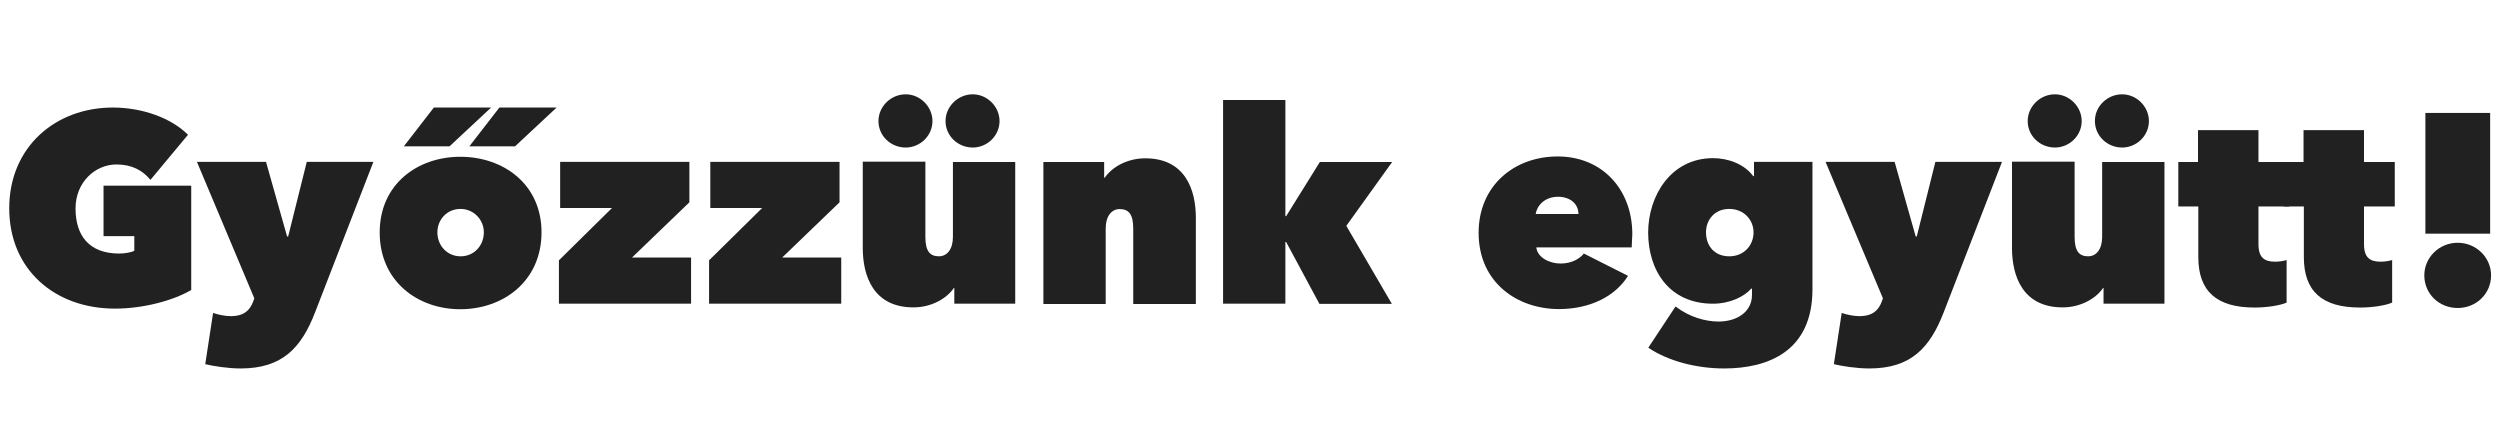 <?xml version="1.0" encoding="utf-8"?>
<!-- Generator: Adobe Illustrator 22.1.0, SVG Export Plug-In . SVG Version: 6.00 Build 0)  -->
<svg version="1.1" id="Layer_1" xmlns="http://www.w3.org/2000/svg" xmlns:xlink="http://www.w3.org/1999/xlink" x="0px" y="0px"
	 viewBox="0 0 1625 279.6" style="enable-background:new 0 0 1625 279.6;" xml:space="preserve">
<style type="text/css">
	.st0{enable-background:new    ;}
	.st1{fill:#212121;}
	.st2{fill:none;}
</style>
<g class="st0">
	<path class="st1" d="M6,135.4c0-39.8,30-65.5,67.3-65.5c19.3,0,38,6.8,48.9,17.7l-24.4,29.3c-5.1-6.1-11.9-10-22.1-10
		c-13.7,0-26.6,11.4-26.6,28.6c0,17.4,8.6,29.3,28.4,29.3c3.5,0,7.7-0.7,9.8-1.8v-9.5h-20v-32.8h57v67.8
		c-11.6,6.8-31,12.1-49.6,12.1C35.6,200.6,6,175.2,6,135.4z"/>
	<path class="st1" d="M165.3,193.9l-37.3-88.7h44.9l13.7,48.5h0.7l12.1-48.5h43.3l-37.9,97.8c-8.9,23-21.2,36.5-48.4,36.5
		c-8.4,0-18.2-1.6-23-2.8l5.1-33.3c3,1.1,7.9,2.1,11.4,2.1c8.9,0,12.6-4,14.7-9.6L165.3,193.9z"/>
	<path class="st1" d="M299.2,201c-27.7,0-52.4-18.1-52.4-49.9c0-31.5,24.7-49.2,52.4-49.2c27.9,0,52.8,17.7,52.8,49.2
		C351.9,182.9,327,201,299.2,201z M262.5,95.1L282,69.9h37.2l-27,25.2H262.5z M284.3,151c0,8.6,6.3,15.6,15.1,15.6
		c8.8,0,15.1-7,15.1-15.6c0-8.1-6.5-15.2-15.2-15.2C290.4,135.8,284.3,142.9,284.3,151z M305.1,95.1l19.5-25.2h37.2l-27,25.2H305.1z
		"/>
	<path class="st1" d="M363.3,169.2l34.5-34h-33.7v-30h84v26.3l-37.3,35.9h38.4v30h-85.9V169.2z"/>
	<path class="st1" d="M460.9,169.2l34.5-34h-33.7v-30h84v26.3l-37.3,35.9h38.4v30h-85.9V169.2z"/>
	<path class="st1" d="M659.7,197.4h-39.4v-10.2h-0.3c-4.6,6.8-14.5,12.6-26.3,12.6c-25.9,0-32.9-20.3-32.9-38.6v-56.1h40.7V154
		c0,9.3,3,12.6,8.8,12.6c5.3,0,9.1-4.6,9.1-12.6v-48.7h40.5V197.4z M588.7,61.3c9.3,0,17.4,7.9,17.4,17.4c0,9.6-8.1,17.2-17.4,17.2
		c-9.6,0-17.7-7.5-17.7-17.2C571,69.2,579.1,61.3,588.7,61.3z M632.3,61.3c9.3,0,17.4,7.9,17.4,17.4c0,9.6-8.1,17.2-17.4,17.2
		c-9.6,0-17.7-7.5-17.7-17.2C614.6,69.2,622.7,61.3,632.3,61.3z"/>
	<path class="st1" d="M678.3,105.3h39.4v10.2h0.4c4.6-6.8,14.5-12.6,26.3-12.6c25.9,0,32.9,20.3,32.9,38.6v56.1h-40.7v-49.1
		c0-9.3-3-12.6-8.8-12.6c-5.3,0-9.1,4.6-9.1,12.6v49.1h-40.5V105.3z"/>
	<path class="st1" d="M835.5,157.3v40.1H795V65h40.5v75.5h0.5l21.9-35.2h47l-29.8,41.5l29.6,50.7h-47.1L836,157.3H835.5z"/>
</g>
<g class="st0">
	<path class="st1" d="M1060.6,160.8h-62c0.7,6.5,8.4,10.5,15.8,10.5c7.4,0,12.6-3.3,15.1-6.5l28.7,14.5
		c-8.1,13.1-24.4,21.6-44.9,21.6c-26.8,0-52.2-17-52.2-49.6c0-30.5,23-49.6,51.4-49.6c28.9,0,48.5,21.4,48.5,50.5
		C1060.9,155.2,1060.7,158.7,1060.6,160.8z M1026,139.1c0-6.5-5.3-11.2-13.3-11.2c-8.9,0-13.8,6.1-14.5,11.2H1026z"/>
	<path class="st1" d="M1113.5,102.8c9.6,0,20.2,3.7,26.1,11.7h0.5v-9.3h38V188c0,40.3-28.7,51.5-57.5,51.5
		c-17.5,0-36.3-4.7-49.2-13.5l17.7-26.8c8.8,6.8,19.3,9.8,28,9.8c11.7,0,21.7-6.1,21.7-17.4v-4h-0.5c-4.4,5.1-13.7,9.8-24.9,9.8
		c-28.4,0-42.1-21.6-42.1-46.4C1071.4,127.3,1086,102.8,1113.5,102.8z M1124,166.6c9.5,0,15.8-7,15.8-15.6c0-8.1-6.3-15.2-15.8-15.2
		c-9.6,0-15.1,7.2-15.1,15.2C1108.9,159.8,1114.4,166.6,1124,166.6z"/>
	<path class="st1" d="M1223.9,193.9l-37.3-88.7h44.9l13.7,48.5h0.7l12.1-48.5h43.3l-37.9,97.8c-8.9,23-21.2,36.5-48.4,36.5
		c-8.4,0-18.2-1.6-23-2.8l5.1-33.3c3,1.1,7.9,2.1,11.4,2.1c8.9,0,12.6-4,14.7-9.6L1223.9,193.9z"/>
	<path class="st1" d="M1406.7,197.4h-39.4v-10.2h-0.3c-4.6,6.8-14.5,12.6-26.3,12.6c-25.9,0-32.9-20.3-32.9-38.6v-56.1h40.7V154
		c0,9.3,3,12.6,8.8,12.6c5.3,0,9.1-4.6,9.1-12.6v-48.7h40.5V197.4z M1335.7,61.3c9.3,0,17.4,7.9,17.4,17.4c0,9.6-8.1,17.2-17.4,17.2
		c-9.6,0-17.7-7.5-17.7-17.2C1318,69.2,1326.1,61.3,1335.7,61.3z M1379.4,61.3c9.3,0,17.4,7.9,17.4,17.4c0,9.6-8.1,17.2-17.4,17.2
		c-9.6,0-17.7-7.5-17.7-17.2C1361.6,69.2,1369.7,61.3,1379.4,61.3z"/>
	<path class="st1" d="M1428.9,167.1v-32.9h-13v-28.9h12.8V84.6h39.3v20.7h20v28.9h-20v24.5c0,8.9,4,11.4,10.9,11.4
		c2.6,0,5.8-0.5,7.4-1.1v27.7c-4.2,1.8-12.4,3.2-20.9,3.2C1440.9,199.9,1428.9,189.4,1428.9,167.1z"/>
	<path class="st1" d="M1497.5,167.1v-32.9h-13v-28.9h12.8V84.6h39.3v20.7h20v28.9h-20v24.5c0,8.9,4,11.4,10.9,11.4
		c2.6,0,5.8-0.5,7.4-1.1v27.7c-4.2,1.8-12.4,3.2-20.9,3.2C1509.4,199.9,1497.5,189.4,1497.5,167.1z"/>
	<path class="st1" d="M1575.8,179c0-11.6,9.6-21.2,21.7-21.2s21.7,9.6,21.7,21.2c0,11.9-9.6,21.2-21.7,21.2S1575.8,191,1575.8,179z
		 M1576.5,73.4h42.1v78.5h-42.1V73.4z"/>
</g>
</svg>

